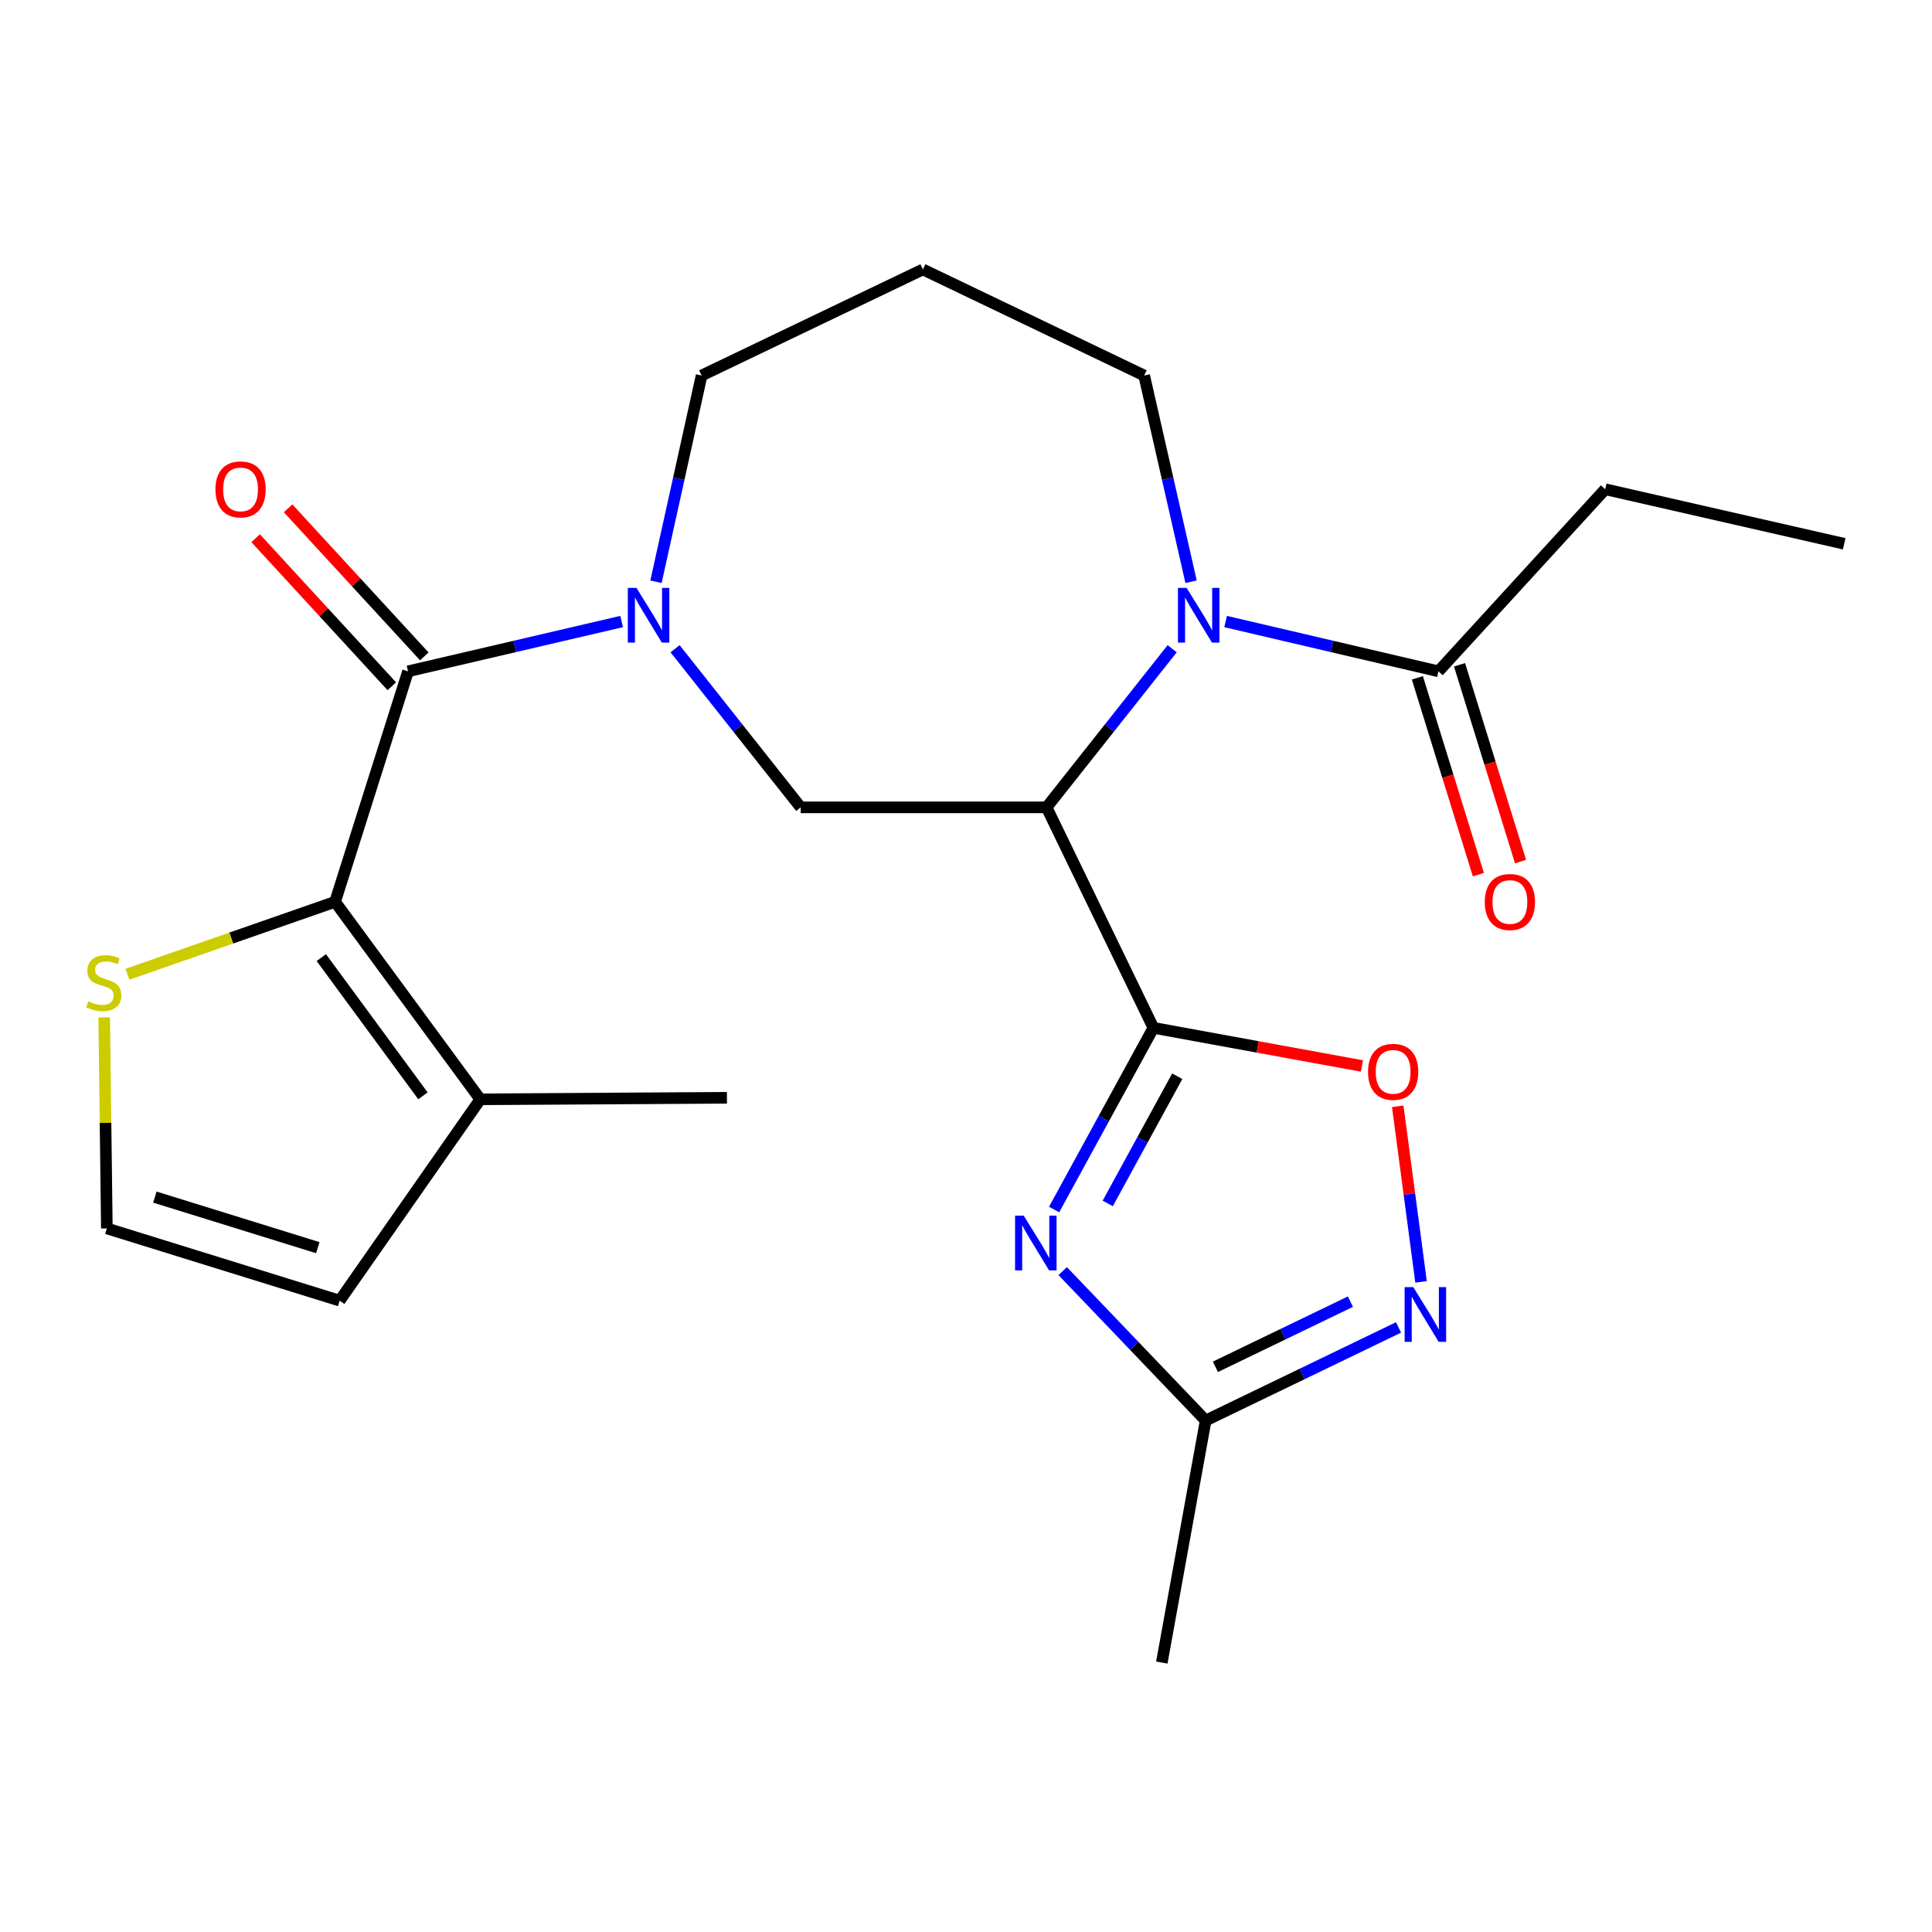 <?xml version='1.0' encoding='iso-8859-1'?>
<svg version='1.1' baseProfile='full'
              xmlns='http://www.w3.org/2000/svg'
                      xmlns:rdkit='http://www.rdkit.org/xml'
                      xmlns:xlink='http://www.w3.org/1999/xlink'
                  xml:space='preserve'
width='1000px' height='1000px' viewBox='0 0 1000 1000'>
<!-- END OF HEADER -->
<rect style='opacity:1.0;fill:#FFFFFF;stroke:none' width='1000' height='1000' x='0' y='0'> </rect>
<path class='bond-0' d='M 597.003,532.008 L 541.706,417.887' style='fill:none;fill-rule:evenodd;stroke:#000000;stroke-width:6px;stroke-linecap:butt;stroke-linejoin:miter;stroke-opacity:1' />
<path class='bond-1' d='M 597.003,532.008 L 571.305,579.025' style='fill:none;fill-rule:evenodd;stroke:#000000;stroke-width:6px;stroke-linecap:butt;stroke-linejoin:miter;stroke-opacity:1' />
<path class='bond-1' d='M 571.305,579.025 L 545.608,626.042' style='fill:none;fill-rule:evenodd;stroke:#0000FF;stroke-width:6px;stroke-linecap:butt;stroke-linejoin:miter;stroke-opacity:1' />
<path class='bond-1' d='M 609.339,557.069 L 591.351,589.981' style='fill:none;fill-rule:evenodd;stroke:#000000;stroke-width:6px;stroke-linecap:butt;stroke-linejoin:miter;stroke-opacity:1' />
<path class='bond-1' d='M 591.351,589.981 L 573.363,622.893' style='fill:none;fill-rule:evenodd;stroke:#0000FF;stroke-width:6px;stroke-linecap:butt;stroke-linejoin:miter;stroke-opacity:1' />
<path class='bond-7' d='M 597.003,532.008 L 650.968,541.877' style='fill:none;fill-rule:evenodd;stroke:#000000;stroke-width:6px;stroke-linecap:butt;stroke-linejoin:miter;stroke-opacity:1' />
<path class='bond-7' d='M 650.968,541.877 L 704.933,551.746' style='fill:none;fill-rule:evenodd;stroke:#FF0000;stroke-width:6px;stroke-linecap:butt;stroke-linejoin:miter;stroke-opacity:1' />
<path class='bond-2' d='M 541.706,417.887 L 574.213,376.833' style='fill:none;fill-rule:evenodd;stroke:#000000;stroke-width:6px;stroke-linecap:butt;stroke-linejoin:miter;stroke-opacity:1' />
<path class='bond-2' d='M 574.213,376.833 L 606.721,335.78' style='fill:none;fill-rule:evenodd;stroke:#0000FF;stroke-width:6px;stroke-linecap:butt;stroke-linejoin:miter;stroke-opacity:1' />
<path class='bond-6' d='M 541.706,417.887 L 414.437,417.887' style='fill:none;fill-rule:evenodd;stroke:#000000;stroke-width:6px;stroke-linecap:butt;stroke-linejoin:miter;stroke-opacity:1' />
<path class='bond-9' d='M 550.054,657.923 L 587.051,696.592' style='fill:none;fill-rule:evenodd;stroke:#0000FF;stroke-width:6px;stroke-linecap:butt;stroke-linejoin:miter;stroke-opacity:1' />
<path class='bond-9' d='M 587.051,696.592 L 624.048,735.261' style='fill:none;fill-rule:evenodd;stroke:#000000;stroke-width:6px;stroke-linecap:butt;stroke-linejoin:miter;stroke-opacity:1' />
<path class='bond-10' d='M 634.37,321.706 L 689.455,334.59' style='fill:none;fill-rule:evenodd;stroke:#0000FF;stroke-width:6px;stroke-linecap:butt;stroke-linejoin:miter;stroke-opacity:1' />
<path class='bond-10' d='M 689.455,334.59 L 744.541,347.475' style='fill:none;fill-rule:evenodd;stroke:#000000;stroke-width:6px;stroke-linecap:butt;stroke-linejoin:miter;stroke-opacity:1' />
<path class='bond-17' d='M 616.499,301.108 L 604.359,247.737' style='fill:none;fill-rule:evenodd;stroke:#0000FF;stroke-width:6px;stroke-linecap:butt;stroke-linejoin:miter;stroke-opacity:1' />
<path class='bond-17' d='M 604.359,247.737 L 592.218,194.365' style='fill:none;fill-rule:evenodd;stroke:#000000;stroke-width:6px;stroke-linecap:butt;stroke-linejoin:miter;stroke-opacity:1' />
<path class='bond-3' d='M 211.209,347.475 L 266.486,334.586' style='fill:none;fill-rule:evenodd;stroke:#000000;stroke-width:6px;stroke-linecap:butt;stroke-linejoin:miter;stroke-opacity:1' />
<path class='bond-3' d='M 266.486,334.586 L 321.763,321.698' style='fill:none;fill-rule:evenodd;stroke:#0000FF;stroke-width:6px;stroke-linecap:butt;stroke-linejoin:miter;stroke-opacity:1' />
<path class='bond-5' d='M 211.209,347.475 L 173.439,466.787' style='fill:none;fill-rule:evenodd;stroke:#000000;stroke-width:6px;stroke-linecap:butt;stroke-linejoin:miter;stroke-opacity:1' />
<path class='bond-14' d='M 219.615,339.742 L 184.369,301.425' style='fill:none;fill-rule:evenodd;stroke:#000000;stroke-width:6px;stroke-linecap:butt;stroke-linejoin:miter;stroke-opacity:1' />
<path class='bond-14' d='M 184.369,301.425 L 149.122,263.108' style='fill:none;fill-rule:evenodd;stroke:#FF0000;stroke-width:6px;stroke-linecap:butt;stroke-linejoin:miter;stroke-opacity:1' />
<path class='bond-14' d='M 202.802,355.207 L 167.556,316.891' style='fill:none;fill-rule:evenodd;stroke:#000000;stroke-width:6px;stroke-linecap:butt;stroke-linejoin:miter;stroke-opacity:1' />
<path class='bond-14' d='M 167.556,316.891 L 132.309,278.574' style='fill:none;fill-rule:evenodd;stroke:#FF0000;stroke-width:6px;stroke-linecap:butt;stroke-linejoin:miter;stroke-opacity:1' />
<path class='bond-4' d='M 349.422,335.78 L 381.929,376.833' style='fill:none;fill-rule:evenodd;stroke:#0000FF;stroke-width:6px;stroke-linecap:butt;stroke-linejoin:miter;stroke-opacity:1' />
<path class='bond-4' d='M 381.929,376.833 L 414.437,417.887' style='fill:none;fill-rule:evenodd;stroke:#000000;stroke-width:6px;stroke-linecap:butt;stroke-linejoin:miter;stroke-opacity:1' />
<path class='bond-18' d='M 339.535,301.112 L 351.343,247.739' style='fill:none;fill-rule:evenodd;stroke:#0000FF;stroke-width:6px;stroke-linecap:butt;stroke-linejoin:miter;stroke-opacity:1' />
<path class='bond-18' d='M 351.343,247.739 L 363.151,194.365' style='fill:none;fill-rule:evenodd;stroke:#000000;stroke-width:6px;stroke-linecap:butt;stroke-linejoin:miter;stroke-opacity:1' />
<path class='bond-11' d='M 173.439,466.787 L 248.598,569.003' style='fill:none;fill-rule:evenodd;stroke:#000000;stroke-width:6px;stroke-linecap:butt;stroke-linejoin:miter;stroke-opacity:1' />
<path class='bond-11' d='M 166.308,495.652 L 218.919,567.204' style='fill:none;fill-rule:evenodd;stroke:#000000;stroke-width:6px;stroke-linecap:butt;stroke-linejoin:miter;stroke-opacity:1' />
<path class='bond-12' d='M 173.439,466.787 L 119.699,485.534' style='fill:none;fill-rule:evenodd;stroke:#000000;stroke-width:6px;stroke-linecap:butt;stroke-linejoin:miter;stroke-opacity:1' />
<path class='bond-12' d='M 119.699,485.534 L 65.959,504.281' style='fill:none;fill-rule:evenodd;stroke:#CCCC00;stroke-width:6px;stroke-linecap:butt;stroke-linejoin:miter;stroke-opacity:1' />
<path class='bond-8' d='M 723.468,572.629 L 729.501,618.061' style='fill:none;fill-rule:evenodd;stroke:#FF0000;stroke-width:6px;stroke-linecap:butt;stroke-linejoin:miter;stroke-opacity:1' />
<path class='bond-8' d='M 729.501,618.061 L 735.535,663.493' style='fill:none;fill-rule:evenodd;stroke:#0000FF;stroke-width:6px;stroke-linecap:butt;stroke-linejoin:miter;stroke-opacity:1' />
<path class='bond-24' d='M 723.879,687.078 L 673.964,711.169' style='fill:none;fill-rule:evenodd;stroke:#0000FF;stroke-width:6px;stroke-linecap:butt;stroke-linejoin:miter;stroke-opacity:1' />
<path class='bond-24' d='M 673.964,711.169 L 624.048,735.261' style='fill:none;fill-rule:evenodd;stroke:#000000;stroke-width:6px;stroke-linecap:butt;stroke-linejoin:miter;stroke-opacity:1' />
<path class='bond-24' d='M 698.975,673.732 L 664.034,690.596' style='fill:none;fill-rule:evenodd;stroke:#0000FF;stroke-width:6px;stroke-linecap:butt;stroke-linejoin:miter;stroke-opacity:1' />
<path class='bond-24' d='M 664.034,690.596 L 629.093,707.46' style='fill:none;fill-rule:evenodd;stroke:#000000;stroke-width:6px;stroke-linecap:butt;stroke-linejoin:miter;stroke-opacity:1' />
<path class='bond-22' d='M 624.048,735.261 L 601.356,860.538' style='fill:none;fill-rule:evenodd;stroke:#000000;stroke-width:6px;stroke-linecap:butt;stroke-linejoin:miter;stroke-opacity:1' />
<path class='bond-16' d='M 733.63,350.856 L 749.418,401.791' style='fill:none;fill-rule:evenodd;stroke:#000000;stroke-width:6px;stroke-linecap:butt;stroke-linejoin:miter;stroke-opacity:1' />
<path class='bond-16' d='M 749.418,401.791 L 765.206,452.726' style='fill:none;fill-rule:evenodd;stroke:#FF0000;stroke-width:6px;stroke-linecap:butt;stroke-linejoin:miter;stroke-opacity:1' />
<path class='bond-16' d='M 755.451,344.093 L 771.239,395.027' style='fill:none;fill-rule:evenodd;stroke:#000000;stroke-width:6px;stroke-linecap:butt;stroke-linejoin:miter;stroke-opacity:1' />
<path class='bond-16' d='M 771.239,395.027 L 787.027,445.962' style='fill:none;fill-rule:evenodd;stroke:#FF0000;stroke-width:6px;stroke-linecap:butt;stroke-linejoin:miter;stroke-opacity:1' />
<path class='bond-20' d='M 744.541,347.475 L 830.855,253.228' style='fill:none;fill-rule:evenodd;stroke:#000000;stroke-width:6px;stroke-linecap:butt;stroke-linejoin:miter;stroke-opacity:1' />
<path class='bond-15' d='M 248.598,569.003 L 175.8,673.213' style='fill:none;fill-rule:evenodd;stroke:#000000;stroke-width:6px;stroke-linecap:butt;stroke-linejoin:miter;stroke-opacity:1' />
<path class='bond-21' d='M 248.598,569.003 L 376.261,568.216' style='fill:none;fill-rule:evenodd;stroke:#000000;stroke-width:6px;stroke-linecap:butt;stroke-linejoin:miter;stroke-opacity:1' />
<path class='bond-13' d='M 53.935,526.616 L 54.621,581.22' style='fill:none;fill-rule:evenodd;stroke:#CCCC00;stroke-width:6px;stroke-linecap:butt;stroke-linejoin:miter;stroke-opacity:1' />
<path class='bond-13' d='M 54.621,581.22 L 55.307,635.824' style='fill:none;fill-rule:evenodd;stroke:#000000;stroke-width:6px;stroke-linecap:butt;stroke-linejoin:miter;stroke-opacity:1' />
<path class='bond-26' d='M 55.307,635.824 L 175.8,673.213' style='fill:none;fill-rule:evenodd;stroke:#000000;stroke-width:6px;stroke-linecap:butt;stroke-linejoin:miter;stroke-opacity:1' />
<path class='bond-26' d='M 80.152,619.614 L 164.496,645.786' style='fill:none;fill-rule:evenodd;stroke:#000000;stroke-width:6px;stroke-linecap:butt;stroke-linejoin:miter;stroke-opacity:1' />
<path class='bond-19' d='M 592.218,194.365 L 477.691,139.462' style='fill:none;fill-rule:evenodd;stroke:#000000;stroke-width:6px;stroke-linecap:butt;stroke-linejoin:miter;stroke-opacity:1' />
<path class='bond-25' d='M 363.151,194.365 L 477.691,139.462' style='fill:none;fill-rule:evenodd;stroke:#000000;stroke-width:6px;stroke-linecap:butt;stroke-linejoin:miter;stroke-opacity:1' />
<path class='bond-23' d='M 830.855,253.228 L 954.545,281.466' style='fill:none;fill-rule:evenodd;stroke:#000000;stroke-width:6px;stroke-linecap:butt;stroke-linejoin:miter;stroke-opacity:1' />
<path  class='atom-2' d='M 529.875 629.215
L 539.155 644.215
Q 540.075 645.695, 541.555 648.375
Q 543.035 651.055, 543.115 651.215
L 543.115 629.215
L 546.875 629.215
L 546.875 657.535
L 542.995 657.535
L 533.035 641.135
Q 531.875 639.215, 530.635 637.015
Q 529.435 634.815, 529.075 634.135
L 529.075 657.535
L 525.395 657.535
L 525.395 629.215
L 529.875 629.215
' fill='#0000FF'/>
<path  class='atom-3' d='M 614.184 304.289
L 623.464 319.289
Q 624.384 320.769, 625.864 323.449
Q 627.344 326.129, 627.424 326.289
L 627.424 304.289
L 631.184 304.289
L 631.184 332.609
L 627.304 332.609
L 617.344 316.209
Q 616.184 314.289, 614.944 312.089
Q 613.744 309.889, 613.384 309.209
L 613.384 332.609
L 609.704 332.609
L 609.704 304.289
L 614.184 304.289
' fill='#0000FF'/>
<path  class='atom-5' d='M 329.439 304.289
L 338.719 319.289
Q 339.639 320.769, 341.119 323.449
Q 342.599 326.129, 342.679 326.289
L 342.679 304.289
L 346.439 304.289
L 346.439 332.609
L 342.559 332.609
L 332.599 316.209
Q 331.439 314.289, 330.199 312.089
Q 328.999 309.889, 328.639 309.209
L 328.639 332.609
L 324.959 332.609
L 324.959 304.289
L 329.439 304.289
' fill='#0000FF'/>
<path  class='atom-8' d='M 708.087 554.78
Q 708.087 547.98, 711.447 544.18
Q 714.807 540.38, 721.087 540.38
Q 727.367 540.38, 730.727 544.18
Q 734.087 547.98, 734.087 554.78
Q 734.087 561.66, 730.687 565.58
Q 727.287 569.46, 721.087 569.46
Q 714.847 569.46, 711.447 565.58
Q 708.087 561.7, 708.087 554.78
M 721.087 566.26
Q 725.407 566.26, 727.727 563.38
Q 730.087 560.46, 730.087 554.78
Q 730.087 549.22, 727.727 546.42
Q 725.407 543.58, 721.087 543.58
Q 716.767 543.58, 714.407 546.38
Q 712.087 549.18, 712.087 554.78
Q 712.087 560.5, 714.407 563.38
Q 716.767 566.26, 721.087 566.26
' fill='#FF0000'/>
<path  class='atom-9' d='M 731.516 666.21
L 740.796 681.21
Q 741.716 682.69, 743.196 685.37
Q 744.676 688.05, 744.756 688.21
L 744.756 666.21
L 748.516 666.21
L 748.516 694.53
L 744.636 694.53
L 734.676 678.13
Q 733.516 676.21, 732.276 674.01
Q 731.076 671.81, 730.716 671.13
L 730.716 694.53
L 727.036 694.53
L 727.036 666.21
L 731.516 666.21
' fill='#0000FF'/>
<path  class='atom-13' d='M 45.708 518.274
Q 46.028 518.394, 47.348 518.954
Q 48.668 519.514, 50.108 519.874
Q 51.588 520.194, 53.028 520.194
Q 55.708 520.194, 57.268 518.914
Q 58.828 517.594, 58.828 515.314
Q 58.828 513.754, 58.028 512.794
Q 57.268 511.834, 56.068 511.314
Q 54.868 510.794, 52.868 510.194
Q 50.348 509.434, 48.828 508.714
Q 47.348 507.994, 46.268 506.474
Q 45.228 504.954, 45.228 502.394
Q 45.228 498.834, 47.628 496.634
Q 50.068 494.434, 54.868 494.434
Q 58.148 494.434, 61.868 495.994
L 60.948 499.074
Q 57.548 497.674, 54.988 497.674
Q 52.228 497.674, 50.708 498.834
Q 49.188 499.954, 49.228 501.914
Q 49.228 503.434, 49.988 504.354
Q 50.788 505.274, 51.908 505.794
Q 53.068 506.314, 54.988 506.914
Q 57.548 507.714, 59.068 508.514
Q 60.588 509.314, 61.668 510.954
Q 62.788 512.554, 62.788 515.314
Q 62.788 519.234, 60.148 521.354
Q 57.548 523.434, 53.188 523.434
Q 50.668 523.434, 48.748 522.874
Q 46.868 522.354, 44.628 521.434
L 45.708 518.274
' fill='#CCCC00'/>
<path  class='atom-15' d='M 111.514 253.308
Q 111.514 246.508, 114.874 242.708
Q 118.234 238.908, 124.514 238.908
Q 130.794 238.908, 134.154 242.708
Q 137.514 246.508, 137.514 253.308
Q 137.514 260.188, 134.114 264.108
Q 130.714 267.988, 124.514 267.988
Q 118.274 267.988, 114.874 264.108
Q 111.514 260.228, 111.514 253.308
M 124.514 264.788
Q 128.834 264.788, 131.154 261.908
Q 133.514 258.988, 133.514 253.308
Q 133.514 247.748, 131.154 244.948
Q 128.834 242.108, 124.514 242.108
Q 120.194 242.108, 117.834 244.908
Q 115.514 247.708, 115.514 253.308
Q 115.514 259.028, 117.834 261.908
Q 120.194 264.788, 124.514 264.788
' fill='#FF0000'/>
<path  class='atom-17' d='M 768.523 466.867
Q 768.523 460.067, 771.883 456.267
Q 775.243 452.467, 781.523 452.467
Q 787.803 452.467, 791.163 456.267
Q 794.523 460.067, 794.523 466.867
Q 794.523 473.747, 791.123 477.667
Q 787.723 481.547, 781.523 481.547
Q 775.283 481.547, 771.883 477.667
Q 768.523 473.787, 768.523 466.867
M 781.523 478.347
Q 785.843 478.347, 788.163 475.467
Q 790.523 472.547, 790.523 466.867
Q 790.523 461.307, 788.163 458.507
Q 785.843 455.667, 781.523 455.667
Q 777.203 455.667, 774.843 458.467
Q 772.523 461.267, 772.523 466.867
Q 772.523 472.587, 774.843 475.467
Q 777.203 478.347, 781.523 478.347
' fill='#FF0000'/>
</svg>
